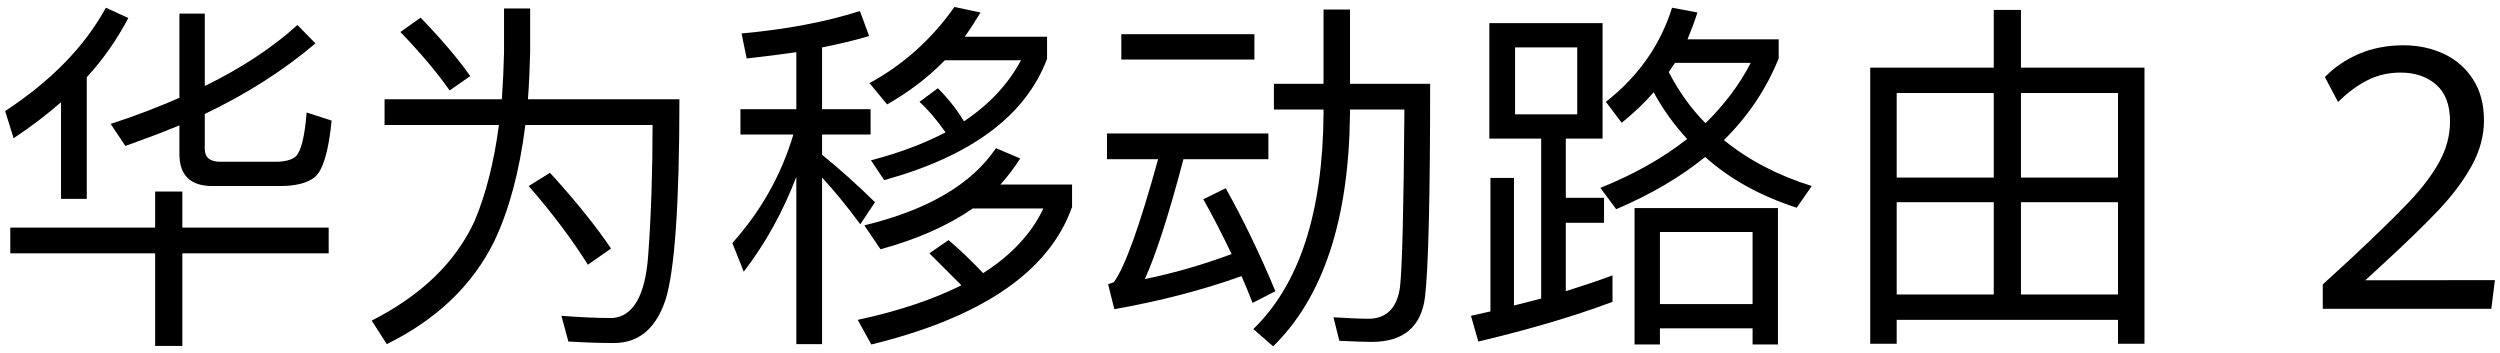 <?xml version="1.0" encoding="UTF-8"?>
<svg width="340px" height="48px" viewBox="0 0 340 48" version="1.1" xmlns="http://www.w3.org/2000/svg" xmlns:xlink="http://www.w3.org/1999/xlink">
    <title>华为移动路由 2备份</title>
    <g id="页面-1" stroke="none" stroke-width="1" fill="none" fill-rule="evenodd">
        <g id="华为移动路由-2备份" transform="translate(0.7, 0.95)" fill="#000000" fill-rule="nonzero">
            <path d="M0.7,30 L0.7,33.5 L20.4,33.5 L20.4,46.1 L24.1,46.1 L24.1,33.5 L44,33.5 L44,30 L24.1,30 L24.1,25.1 L20.4,25.1 L20.4,30 L0.7,30 Z M37.4,24.35 C39.5,24.35 41.1,23.95 42.1,23.15 C43.2,22.25 44,19.65 44.4,15.45 L41,14.35 C40.75,17.6 40.25,19.6 39.55,20.3 C39,20.8 38.05,21.05 36.75,21.05 L29.25,21.05 C27.85,21.05 27.15,20.45 27.15,19.3 L27.15,14.55 C32.9,11.8 37.9,8.6 42.2,4.95 L39.75,2.45 C36.45,5.45 32.25,8.25 27.15,10.75 L27.15,0.9 L23.7,0.9 L23.7,12.35 C20.85,13.6 17.75,14.8 14.35,15.9 L16.35,18.9 C18.85,18 21.3,17.1 23.7,16.1 L23.7,20 C23.7,22.9 25.2,24.35 28.2,24.35 L37.4,24.35 Z M7.6,12.95 L7.6,26.1 L11.1,26.1 L11.1,9.55 C13.4,7.05 15.25,4.35 16.75,1.5 L13.7,0.1 C10.8,5.4 6.25,10.05 0,14.15 L1.15,17.85 C3.5,16.3 5.65,14.65 7.6,12.95 Z" id="形状"></path>
            <path d="M56.5,1.45 L53.75,3.4 C56.45,6.2 58.7,8.85 60.45,11.35 L63.25,9.4 C61.65,7.1 59.4,4.45 56.5,1.45 Z M74.1,22.55 L71.2,24.35 C74.6,28.25 77.25,31.85 79.25,35.05 L82.4,32.85 C80.45,29.95 77.7,26.5 74.1,22.55 Z M67.85,0.2 L67.85,6.15 C67.8,8.35 67.7,10.45 67.55,12.55 L51.6,12.55 L51.6,16.05 L67.15,16.05 C66.5,21.05 65.4,25.4 63.85,29.1 C61.25,34.75 56.55,39.25 49.85,42.65 L51.9,45.85 C58.7,42.5 63.55,37.85 66.5,31.9 C68.55,27.6 69.95,22.35 70.75,16.05 L88.05,16.05 C88.05,22.45 87.85,28.4 87.45,33.85 C87.05,39.25 85.4,42.1 82.6,42.3 C80.5,42.3 78.2,42.2 75.65,42 L76.6,45.5 C78.3,45.6 80.35,45.7 82.8,45.7 C86.15,45.7 88.5,43.75 89.8,39.85 C91.05,35.95 91.7,26.85 91.7,12.55 L71.1,12.55 C71.25,10.5 71.35,8.35 71.4,6.15 L71.4,0.2 L67.85,0.2 Z" id="形状"></path>
            <path d="M100.85,7 C103.2,6.75 105.45,6.45 107.6,6.15 L107.6,13.9 L100,13.9 L100,17.35 L107.2,17.35 C105.55,22.85 102.8,27.75 98.9,32.1 L100.45,36 C103.45,32.1 105.8,27.8 107.6,23.1 L107.6,45.85 L111.1,45.85 L111.1,23.2 C112.55,24.75 114.3,26.85 116.3,29.55 L118.3,26.55 C115.85,24.15 113.45,22 111.1,20.1 L111.1,17.35 L117.7,17.35 L117.7,13.9 L111.1,13.9 L111.1,5.5 C113.35,5.05 115.5,4.55 117.5,3.95 L116.25,0.55 C111.55,2.05 106.2,3.05 100.15,3.6 L100.85,7 Z M134.75,19.2 C131.45,24.1 125.5,27.6 116.85,29.7 L119.05,32.95 C124,31.6 128.2,29.75 131.6,27.4 L141.2,27.4 C139.6,30.8 136.85,33.75 133,36.2 C131.5,34.6 129.95,33.1 128.3,31.7 L125.7,33.5 L130.05,37.85 C126.25,39.75 121.55,41.35 115.95,42.55 L117.8,45.9 C132.9,42.2 142,35.95 145.1,27.2 L145.1,24.15 L135.35,24.15 C136.35,23.05 137.25,21.85 138.05,20.6 L134.75,19.2 Z M132.65,0.75 L129.1,9.09494702e-13 C126,4.4 122.15,7.85 117.55,10.35 L119.95,13.25 C122.85,11.6 125.5,9.6 127.8,7.25 L138.15,7.25 C136.45,10.45 133.85,13.25 130.4,15.55 C129.5,14.05 128.35,12.55 126.85,11.05 L124.35,12.9 C125.35,13.8 126.55,15.15 127.9,17.05 C125,18.55 121.65,19.85 117.75,20.85 L119.55,23.55 C131.45,20.25 138.8,14.75 141.7,7.05 L141.7,4.05 L130.5,4.05 C131.25,3 131.95,1.9 132.65,0.75 Z" id="形状"></path>
            <path d="M151.8,3.7 L151.8,7.15 L169.9,7.15 L169.9,3.7 L151.8,3.7 Z M149.85,17.2 L149.85,20.7 L156.8,20.7 C154.3,29.8 152.3,35.35 150.8,37.4 C150.6,37.5 150.35,37.6 150,37.7 L150.85,41.1 C157.05,40 162.85,38.5 168.15,36.6 C168.65,37.75 169.15,38.95 169.65,40.25 L172.75,38.65 C170.65,33.6 168.4,28.95 166,24.65 L162.95,26.15 C164.25,28.45 165.5,30.9 166.8,33.6 C162.9,35.05 158.95,36.2 155,37 C156.5,33.7 158.25,28.3 160.25,20.7 L171.8,20.7 L171.8,17.2 L149.85,17.2 Z M179.3,0.35 L179.3,10.45 L172.55,10.45 L172.55,13.95 L179.3,13.95 L179.3,14.55 C179.2,28 176,37.75 169.75,43.8 L172.45,46.15 C179.25,39.5 182.75,28.95 182.9,14.55 L182.9,13.95 L190.3,13.95 C190.2,27.4 190,35.45 189.7,38.1 C189.3,40.95 187.85,42.4 185.4,42.4 C184.05,42.4 182.45,42.3 180.65,42.2 L181.45,45.4 C183.55,45.5 185,45.55 185.85,45.55 C190.15,45.55 192.6,43.5 193.1,39.45 C193.55,35.75 193.8,26.1 193.8,10.45 L182.9,10.45 L182.9,0.35 L179.3,0.35 Z" id="形状"></path>
            <path d="M201.85,2.2 L201.85,17.9 L208.9,17.9 L208.9,39.65 C207.7,39.95 206.45,40.3 205.2,40.6 L205.2,23.25 L202,23.25 L202,41.4 L199.35,42 L200.35,45.5 C207.3,43.85 213.4,42.05 218.6,40.1 L218.6,36.5 C216.6,37.25 214.45,37.95 212.25,38.65 L212.25,29.35 L217.45,29.35 L217.45,25.95 L212.25,25.95 L212.25,17.9 L217.25,17.9 L217.25,2.2 L201.85,2.2 Z M213.8,14.6 L205.35,14.6 L205.35,5.5 L213.8,5.5 L213.8,14.6 Z M241.1,27.35 L221.6,27.35 L221.6,45.9 L225.05,45.9 L225.05,43.7 L237.65,43.7 L237.65,45.9 L241.1,45.9 L241.1,27.35 Z M225.05,40.4 L225.05,30.6 L237.65,30.6 L237.65,40.4 L225.05,40.4 Z M226.7,0.1 C225.1,5.2 222.1,9.45 217.7,12.9 L219.85,15.75 C221.45,14.45 222.9,13.1 224.2,11.6 C225.45,13.9 226.95,16 228.75,17.95 C225.45,20.55 221.55,22.75 216.95,24.6 L219.1,27.5 C223.8,25.5 227.8,23.15 231.2,20.4 C234.55,23.4 238.7,25.7 243.65,27.3 L245.7,24.35 C241.05,22.9 237.05,20.8 233.75,18.1 C237,14.9 239.5,11.2 241.2,7 L241.2,4.4 L228.8,4.4 C229.3,3.2 229.75,2 230.15,0.75 L226.7,0.1 Z M226.25,8.85 C226.55,8.45 226.8,8 227.1,7.6 L237.4,7.6 C235.85,10.6 233.8,13.3 231.25,15.8 C229.25,13.8 227.6,11.45 226.25,8.85 Z" id="形状"></path>
            <path d="M290.95,8.25 L274.15,8.25 L274.15,0.4 L270.45,0.4 L270.45,8.25 L253.65,8.25 L253.65,45.8 L257.25,45.8 L257.25,42.55 L287.35,42.55 L287.35,45.8 L290.95,45.8 L290.95,8.25 Z M257.25,39.1 L257.25,26.55 L270.45,26.55 L270.45,39.1 L257.25,39.1 Z M274.15,39.1 L274.15,26.55 L287.35,26.55 L287.35,39.1 L274.15,39.1 Z M257.25,23.2 L257.25,11.7 L270.45,11.7 L270.45,23.2 L257.25,23.2 Z M274.15,11.7 L287.35,11.7 L287.35,23.2 L274.15,23.2 L274.15,11.7 Z" id="形状"></path>
            <path d="M315.196,37.73 L318.955,34.287 C322.52,30.951 325.189,28.347 326.963,26.475 C328.737,24.603 330.104,22.788 331.065,21.03 C332.025,19.273 332.505,17.45 332.505,15.562 C332.505,13.332 331.878,11.668 330.625,10.569 C329.372,9.47 327.752,8.921 325.767,8.921 C324.155,8.921 322.662,9.267 321.287,9.959 C319.911,10.65 318.573,11.639 317.271,12.925 L315.488,9.531 C316.774,8.197 318.325,7.143 320.139,6.37 C321.954,5.597 323.968,5.21 326.182,5.21 C328.168,5.21 329.99,5.597 331.651,6.37 C333.311,7.143 334.637,8.299 335.63,9.837 C336.623,11.375 337.119,13.234 337.119,15.415 C337.119,17.515 336.566,19.57 335.459,21.58 C334.352,23.59 332.855,25.596 330.967,27.598 C329.079,29.6 326.45,32.147 323.081,35.239 L320.982,37.168 L338.609,37.144 L338.12,41.05 L315.196,41.05 L315.196,37.73 Z" id="路径"></path>
        </g>
    </g>
</svg>